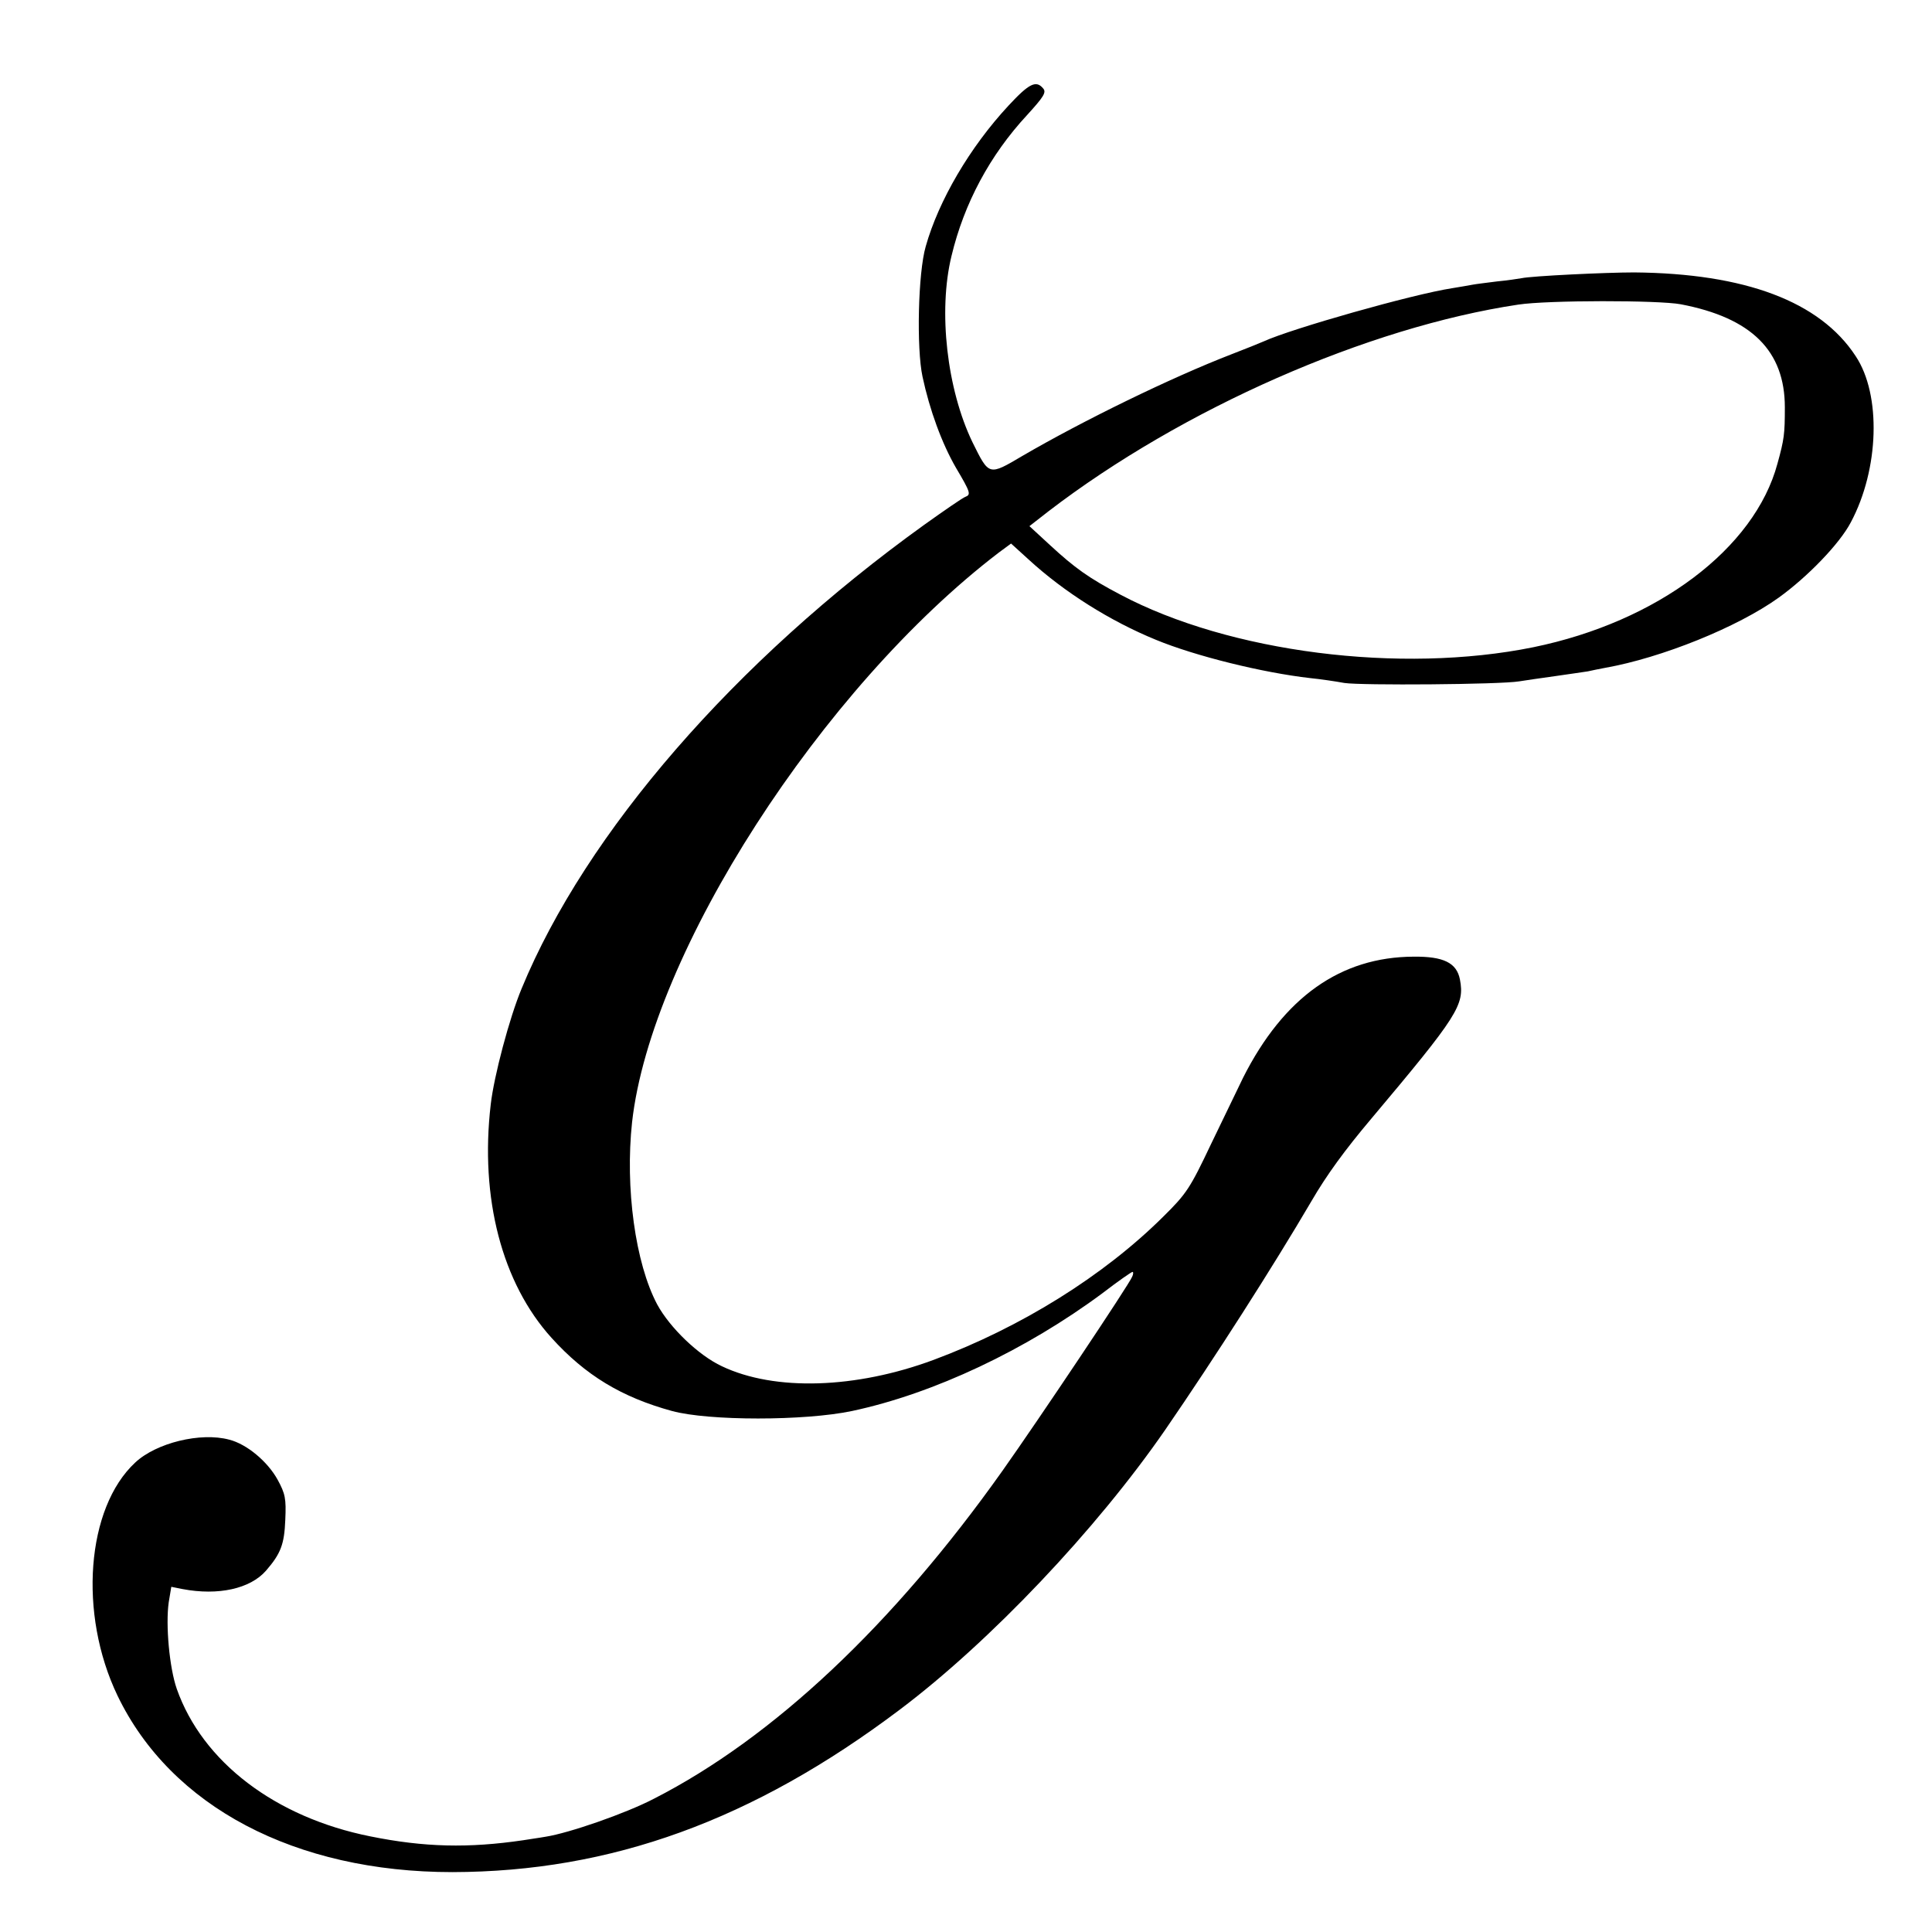 <?xml version="1.0" standalone="no"?>
<!DOCTYPE svg PUBLIC "-//W3C//DTD SVG 20010904//EN"
 "http://www.w3.org/TR/2001/REC-SVG-20010904/DTD/svg10.dtd">
<svg version="1.0" xmlns="http://www.w3.org/2000/svg"
 width="600pt" height="600pt" viewBox="0 0 600 600"
 preserveAspectRatio="xMidYMid meet">
<g transform="translate(0,600) scale(0.1,-0.1)"
fill="#000000" stroke="none">
<path d="M3132 5672 c-120 -129 -217 -295 -257 -437 -24 -82 -29 -317 -10
-405 22 -103 60 -207 104 -283 45 -76 47 -83 29 -90 -7 -2 -65 -42 -128 -87
-588 -423 -1050 -955 -1250 -1440 -38 -91 -86 -272 -96 -360 -34 -291 35 -555
189 -725 105 -116 217 -184 374 -227 114 -31 412 -31 559 0 254 54 541 190
778 366 48 37 90 66 93 66 3 0 3 -7 -1 -15 -8 -22 -291 -445 -403 -603 -339
-478 -712 -829 -1082 -1018 -88 -46 -265 -107 -336 -118 -22 -4 -53 -8 -70
-11 -170 -25 -307 -22 -475 12 -295 59 -521 231 -601 458 -23 66 -35 199 -25
269 l8 48 35 -7 c111 -21 210 1 259 57 46 53 57 82 60 158 3 66 0 81 -24 125
-31 56 -95 110 -150 124 -89 24 -227 -10 -292 -71 -152 -141 -177 -470 -55
-724 166 -345 552 -548 1040 -548 493 1 934 161 1390 505 280 211 610 559 824
869 152 221 335 507 454 710 47 81 104 159 185 255 270 321 291 354 276 433
-10 52 -51 72 -144 71 -227 -1 -403 -126 -529 -375 -16 -33 -61 -126 -100
-207 -65 -137 -76 -154 -148 -225 -185 -184 -442 -344 -713 -445 -242 -90
-494 -98 -658 -20 -73 34 -162 120 -201 192 -68 128 -100 362 -78 566 59 526
589 1349 1139 1769 l38 28 55 -50 c110 -101 253 -191 395 -249 121 -50 330
-102 480 -119 30 -3 78 -10 105 -15 51 -8 483 -5 543 5 18 3 67 10 110 16 43
6 89 13 103 15 13 3 38 8 54 11 175 31 411 126 539 218 89 64 189 167 224 234
88 165 95 396 15 516 -111 170 -344 257 -688 260 -87 0 -318 -11 -350 -18 -11
-2 -45 -7 -76 -10 -31 -4 -65 -8 -75 -10 -11 -2 -39 -7 -64 -11 -124 -19 -500
-126 -585 -165 -11 -5 -56 -23 -100 -40 -189 -73 -463 -207 -650 -316 -105
-62 -103 -62 -155 43 -79 164 -107 406 -65 578 39 163 119 313 235 438 51 56
60 70 50 82 -22 27 -44 16 -108 -53z m2088 -617 c220 -42 323 -145 323 -320 0
-83 -2 -99 -23 -175 -71 -264 -373 -491 -758 -570 -413 -84 -944 -16 -1282
163 -99 52 -142 83 -219 154 l-64 59 59 46 c416 319 992 572 1459 642 92 14
436 14 505 1z"/>
</g>
</svg>
